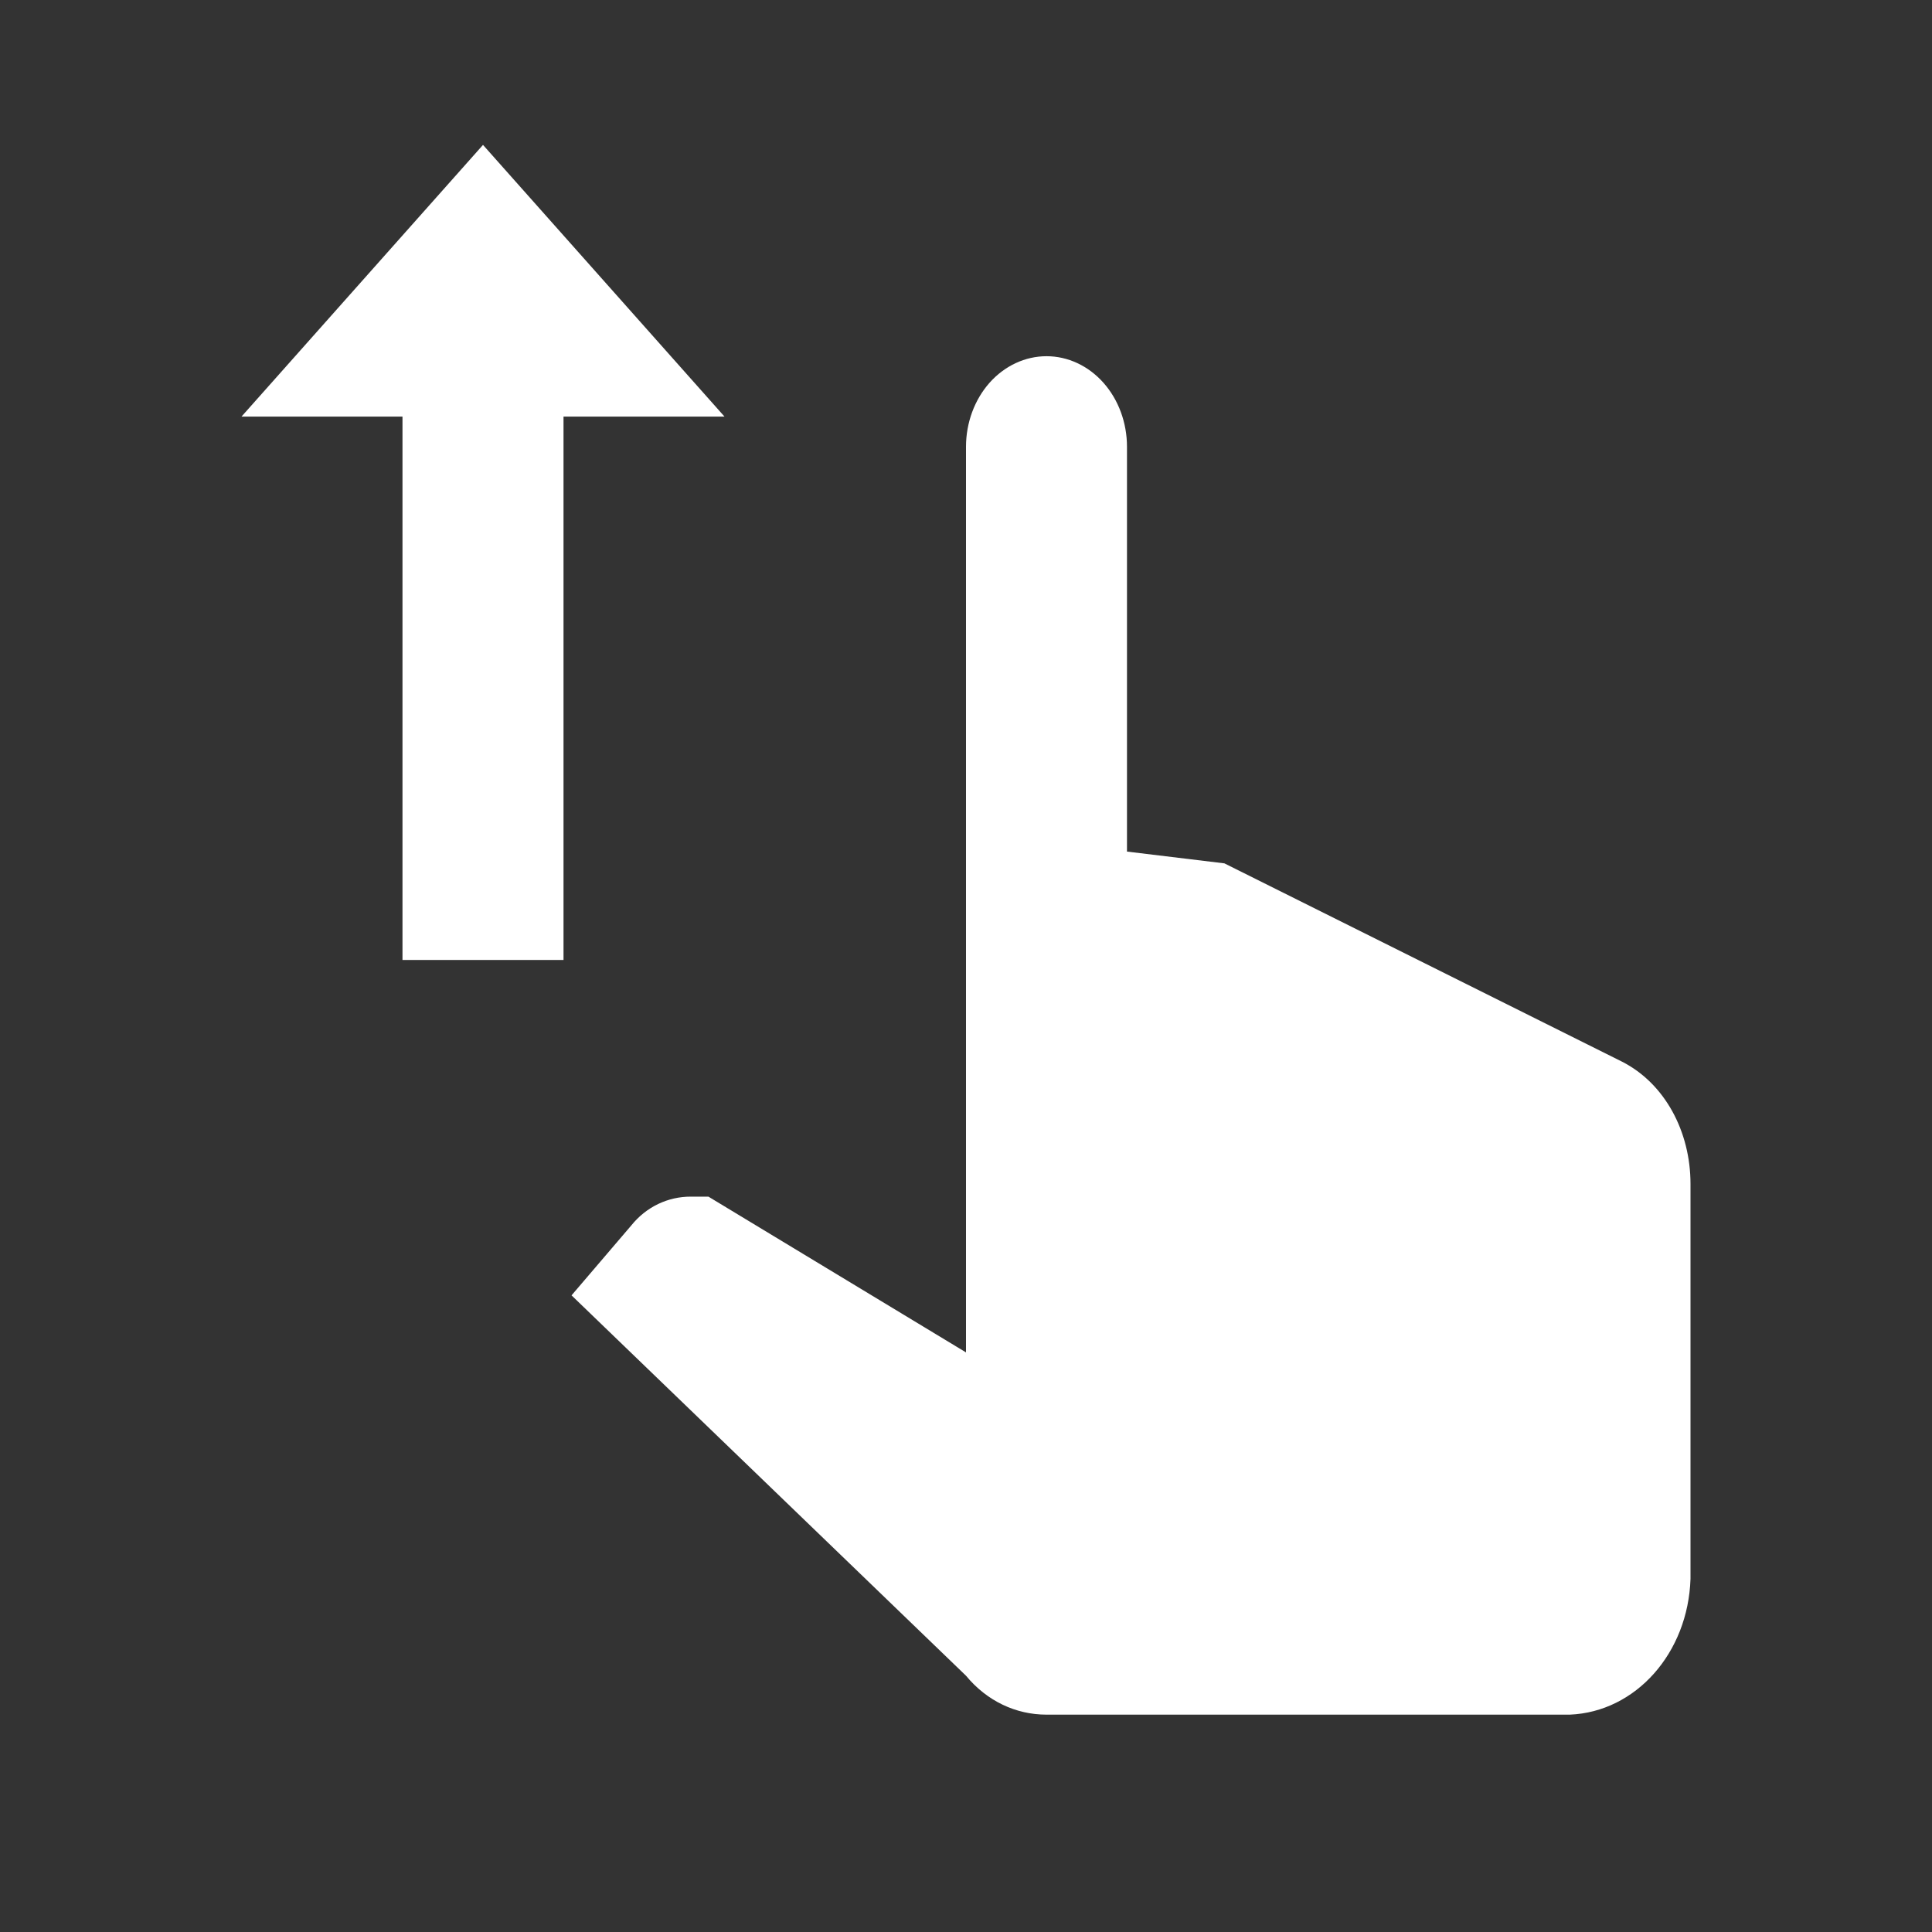 <svg xmlns="http://www.w3.org/2000/svg" width="40" height="40" viewBox="0 0 40 40" fill="none">
<rect x="0" y="0" width="40" height="40" fill="#333333" stroke="none"/>
<path d="M20 9.25C20 8.753 20.176 8.276 20.488 7.924C20.801 7.573 21.225 7.375 21.667 7.375C22.109 7.375 22.533 7.573 22.845 7.924C23.158 8.276 23.333 8.753 23.333 9.25V17.631L25.35 17.875L33.583 21.981C34.467 22.431 35 23.425 35 24.512V32.688C34.95 34.225 33.867 35.444 32.5 35.5H21.667C21.033 35.5 20.433 35.219 20 34.694L11.833 26.819L13.067 25.375C13.383 24.981 13.833 24.775 14.3 24.775H14.667L20 28V9.25ZM15 8.625L10 3L5 8.625H8.333V19.875H11.667V8.625H15Z" fill="white"/>
</svg>